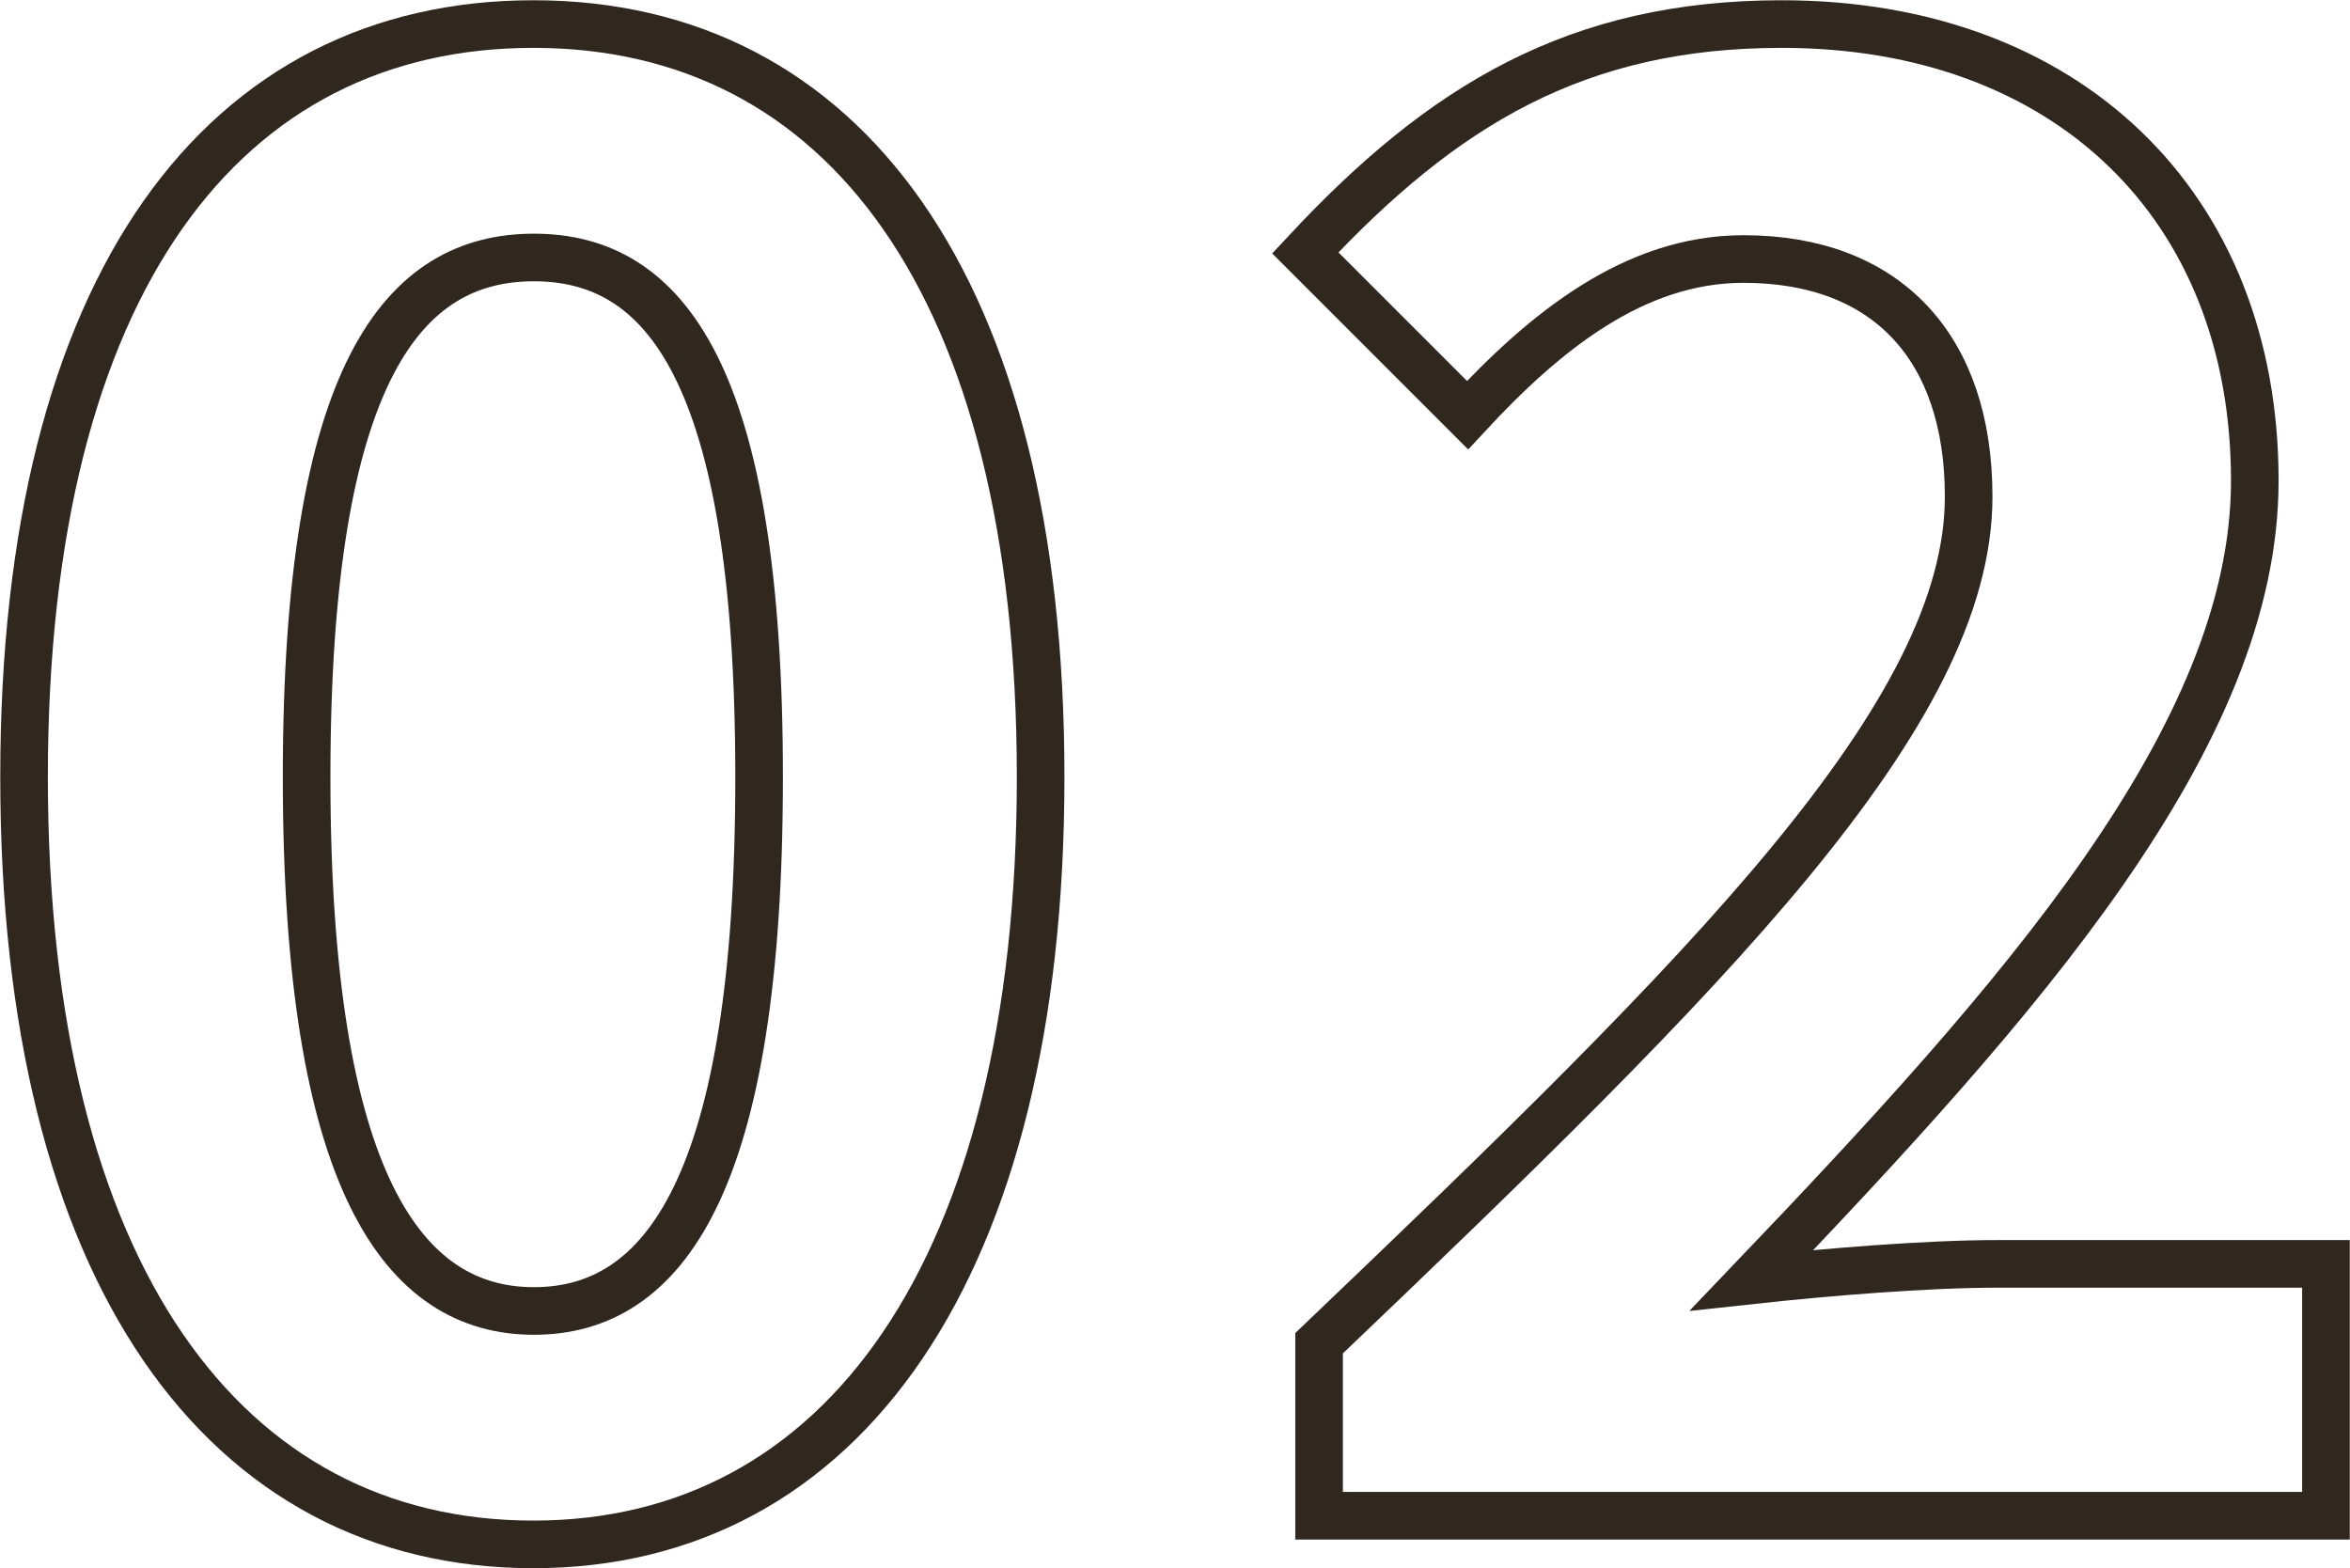 <?xml version="1.0" encoding="UTF-8"?><svg id="_イヤー_2" xmlns="http://www.w3.org/2000/svg" viewBox="0 0 45.91 30.64"><defs><style>.cls-1{fill:none;stroke:#30271f;stroke-width:.93px;}</style></defs><g id="_イヤー_1-2"><g><path class="cls-1" d="M.47,15.18C.47,5.5,4.39,.47,10.42,.47s9.91,5.08,9.91,14.71-3.89,14.99-9.91,14.99S.47,24.9,.47,15.18Zm14.36,0c0-7.93-1.86-10.15-4.4-10.15s-4.44,2.22-4.44,10.15,1.9,10.43,4.44,10.43,4.4-2.46,4.4-10.43Z"/><path class="cls-1" d="M25.77,26.24c7.65-7.3,12.69-12.29,12.69-16.54,0-2.9-1.59-4.64-4.4-4.64-2.14,0-3.89,1.43-5.39,3.05l-3.17-3.17C28.19,2.05,30.81,.47,34.81,.47c5.55,0,9.24,3.53,9.24,8.92,0,5-4.6,10.15-9.83,15.62,1.47-.16,3.41-.32,4.8-.32h6.42v4.92H25.77v-3.37Z"/></g></g></svg>